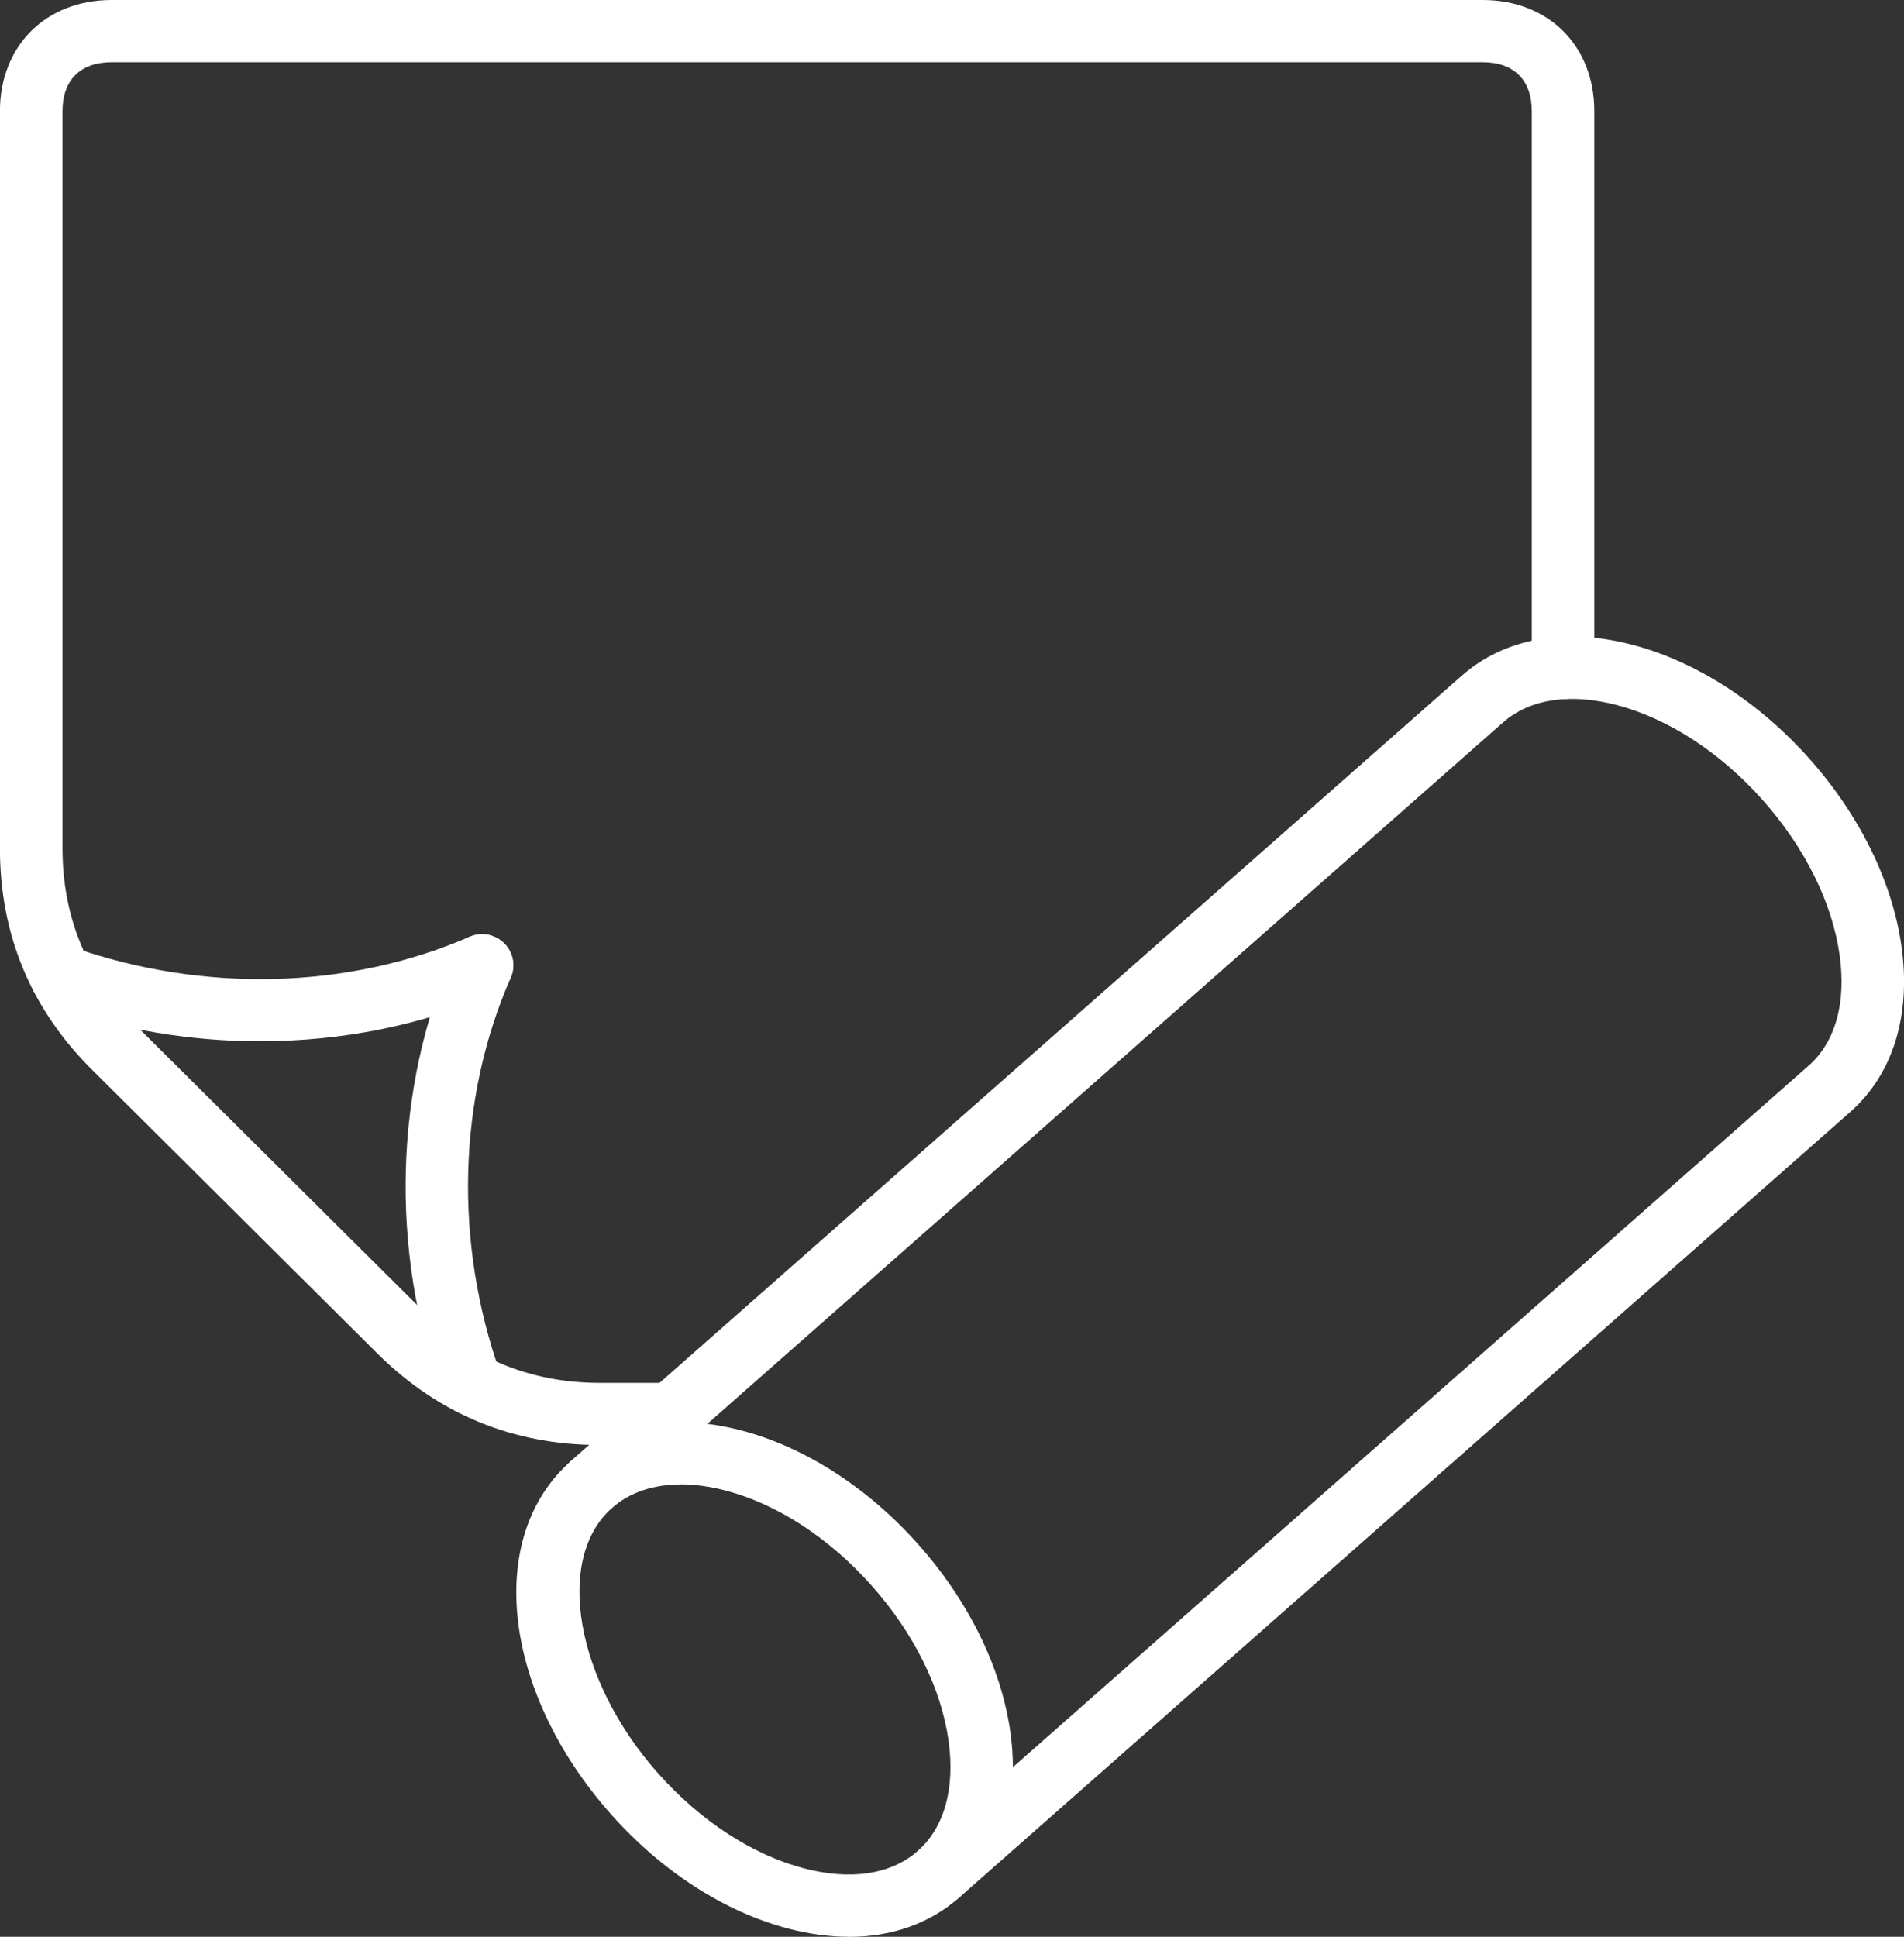 <?xml version="1.0" encoding="UTF-8"?>
<svg xmlns="http://www.w3.org/2000/svg" width="117" height="119" viewBox="0 0 117 119" fill="none">
  <rect x="0" y="0" width="117" height="119" fill="#333333" stroke="none"/>
  <g clip-path="url(#clip0_44_97)">
    <path d="M52.175 119C50.973 119 49.705 118.828 48.395 118.484C44.511 117.456 40.666 114.976 37.574 111.501C30.882 103.984 29.779 94.448 35.065 89.789C37.696 87.469 41.442 86.8 45.602 87.901C49.486 88.929 53.331 91.409 56.424 94.884C59.516 98.358 61.529 102.455 62.086 106.414C62.681 110.661 61.564 114.276 58.932 116.596C57.127 118.186 54.799 119.004 52.171 119.004L52.175 119ZM41.845 91.207C40.151 91.207 38.695 91.692 37.612 92.648C34.062 95.778 35.361 103.25 40.447 108.964C43.048 111.884 46.221 113.951 49.382 114.788C52.263 115.549 54.749 115.174 56.389 113.733C58.026 112.293 58.702 109.881 58.287 106.942C57.834 103.72 56.151 100.334 53.554 97.414C50.953 94.494 47.78 92.426 44.619 91.589C43.643 91.333 42.713 91.203 41.845 91.203V91.207Z" fill="white"></path>
    <path d="M57.664 117.074C57.134 117.074 56.604 116.856 56.228 116.432C55.525 115.641 55.598 114.433 56.393 113.734L111.146 65.47C112.782 64.029 113.458 61.614 113.043 58.678C112.59 55.457 110.907 52.07 108.311 49.15C105.71 46.23 102.537 44.163 99.375 43.326C96.494 42.565 94.005 42.94 92.368 44.381L37.612 92.644C36.817 93.344 35.603 93.271 34.9 92.48C34.197 91.689 34.27 90.481 35.065 89.781L89.822 41.518C92.453 39.198 96.198 38.529 100.359 39.63C104.242 40.658 108.088 43.139 111.184 46.613C114.28 50.091 116.289 54.184 116.846 58.143C117.442 62.39 116.324 66.005 113.692 68.325L58.94 116.589C58.575 116.91 58.122 117.07 57.668 117.07L57.664 117.074Z" fill="white"></path>
    <path d="M41.265 88.784H36.851C31.542 88.784 26.944 86.892 23.187 83.158L5.662 65.734C1.901 61.996 -0.004 57.421 -0.004 52.131V6.826C-0 2.809 2.823 0 6.861 0H91.108C95.149 0 97.969 2.809 97.969 6.826V41.048C97.969 42.102 97.109 42.959 96.048 42.959C94.988 42.959 94.127 42.102 94.127 41.048V6.826C94.127 4.915 93.025 3.822 91.108 3.822H6.861C4.94 3.822 3.841 4.919 3.841 6.826V52.131C3.841 56.37 5.37 60.035 8.382 63.032L25.907 80.456C28.915 83.448 32.599 84.966 36.855 84.966H41.269C42.329 84.966 43.19 85.822 43.19 86.877C43.19 87.931 42.329 88.787 41.269 88.787L41.265 88.784Z" fill="white"></path>
    <path d="M15.996 63.979C11.663 63.979 7.283 63.245 3.108 61.77C2.109 61.419 1.587 60.326 1.94 59.332C2.293 58.338 3.392 57.815 4.391 58.17C12.473 61.021 21.389 60.8 28.853 57.559C29.829 57.134 30.959 57.578 31.381 58.544C31.804 59.511 31.362 60.639 30.39 61.059C25.919 63.001 20.986 63.975 15.992 63.975L15.996 63.979Z" fill="white"></path>
    <path d="M28.938 86.942C28.146 86.942 27.405 86.452 27.128 85.669C23.952 76.729 24.221 66.842 27.866 58.544C28.293 57.578 29.422 57.134 30.394 57.559C31.366 57.983 31.811 59.106 31.385 60.073C28.123 67.496 27.893 76.359 30.747 84.392C31.101 85.386 30.578 86.479 29.576 86.831C29.364 86.903 29.149 86.942 28.934 86.942H28.938Z" fill="white"></path>
  </g>
  <defs>
    <clipPath id="clip0_44_97">
      <rect width="117" height="119" fill="white"></rect>
    </clipPath>
  </defs>
</svg>
